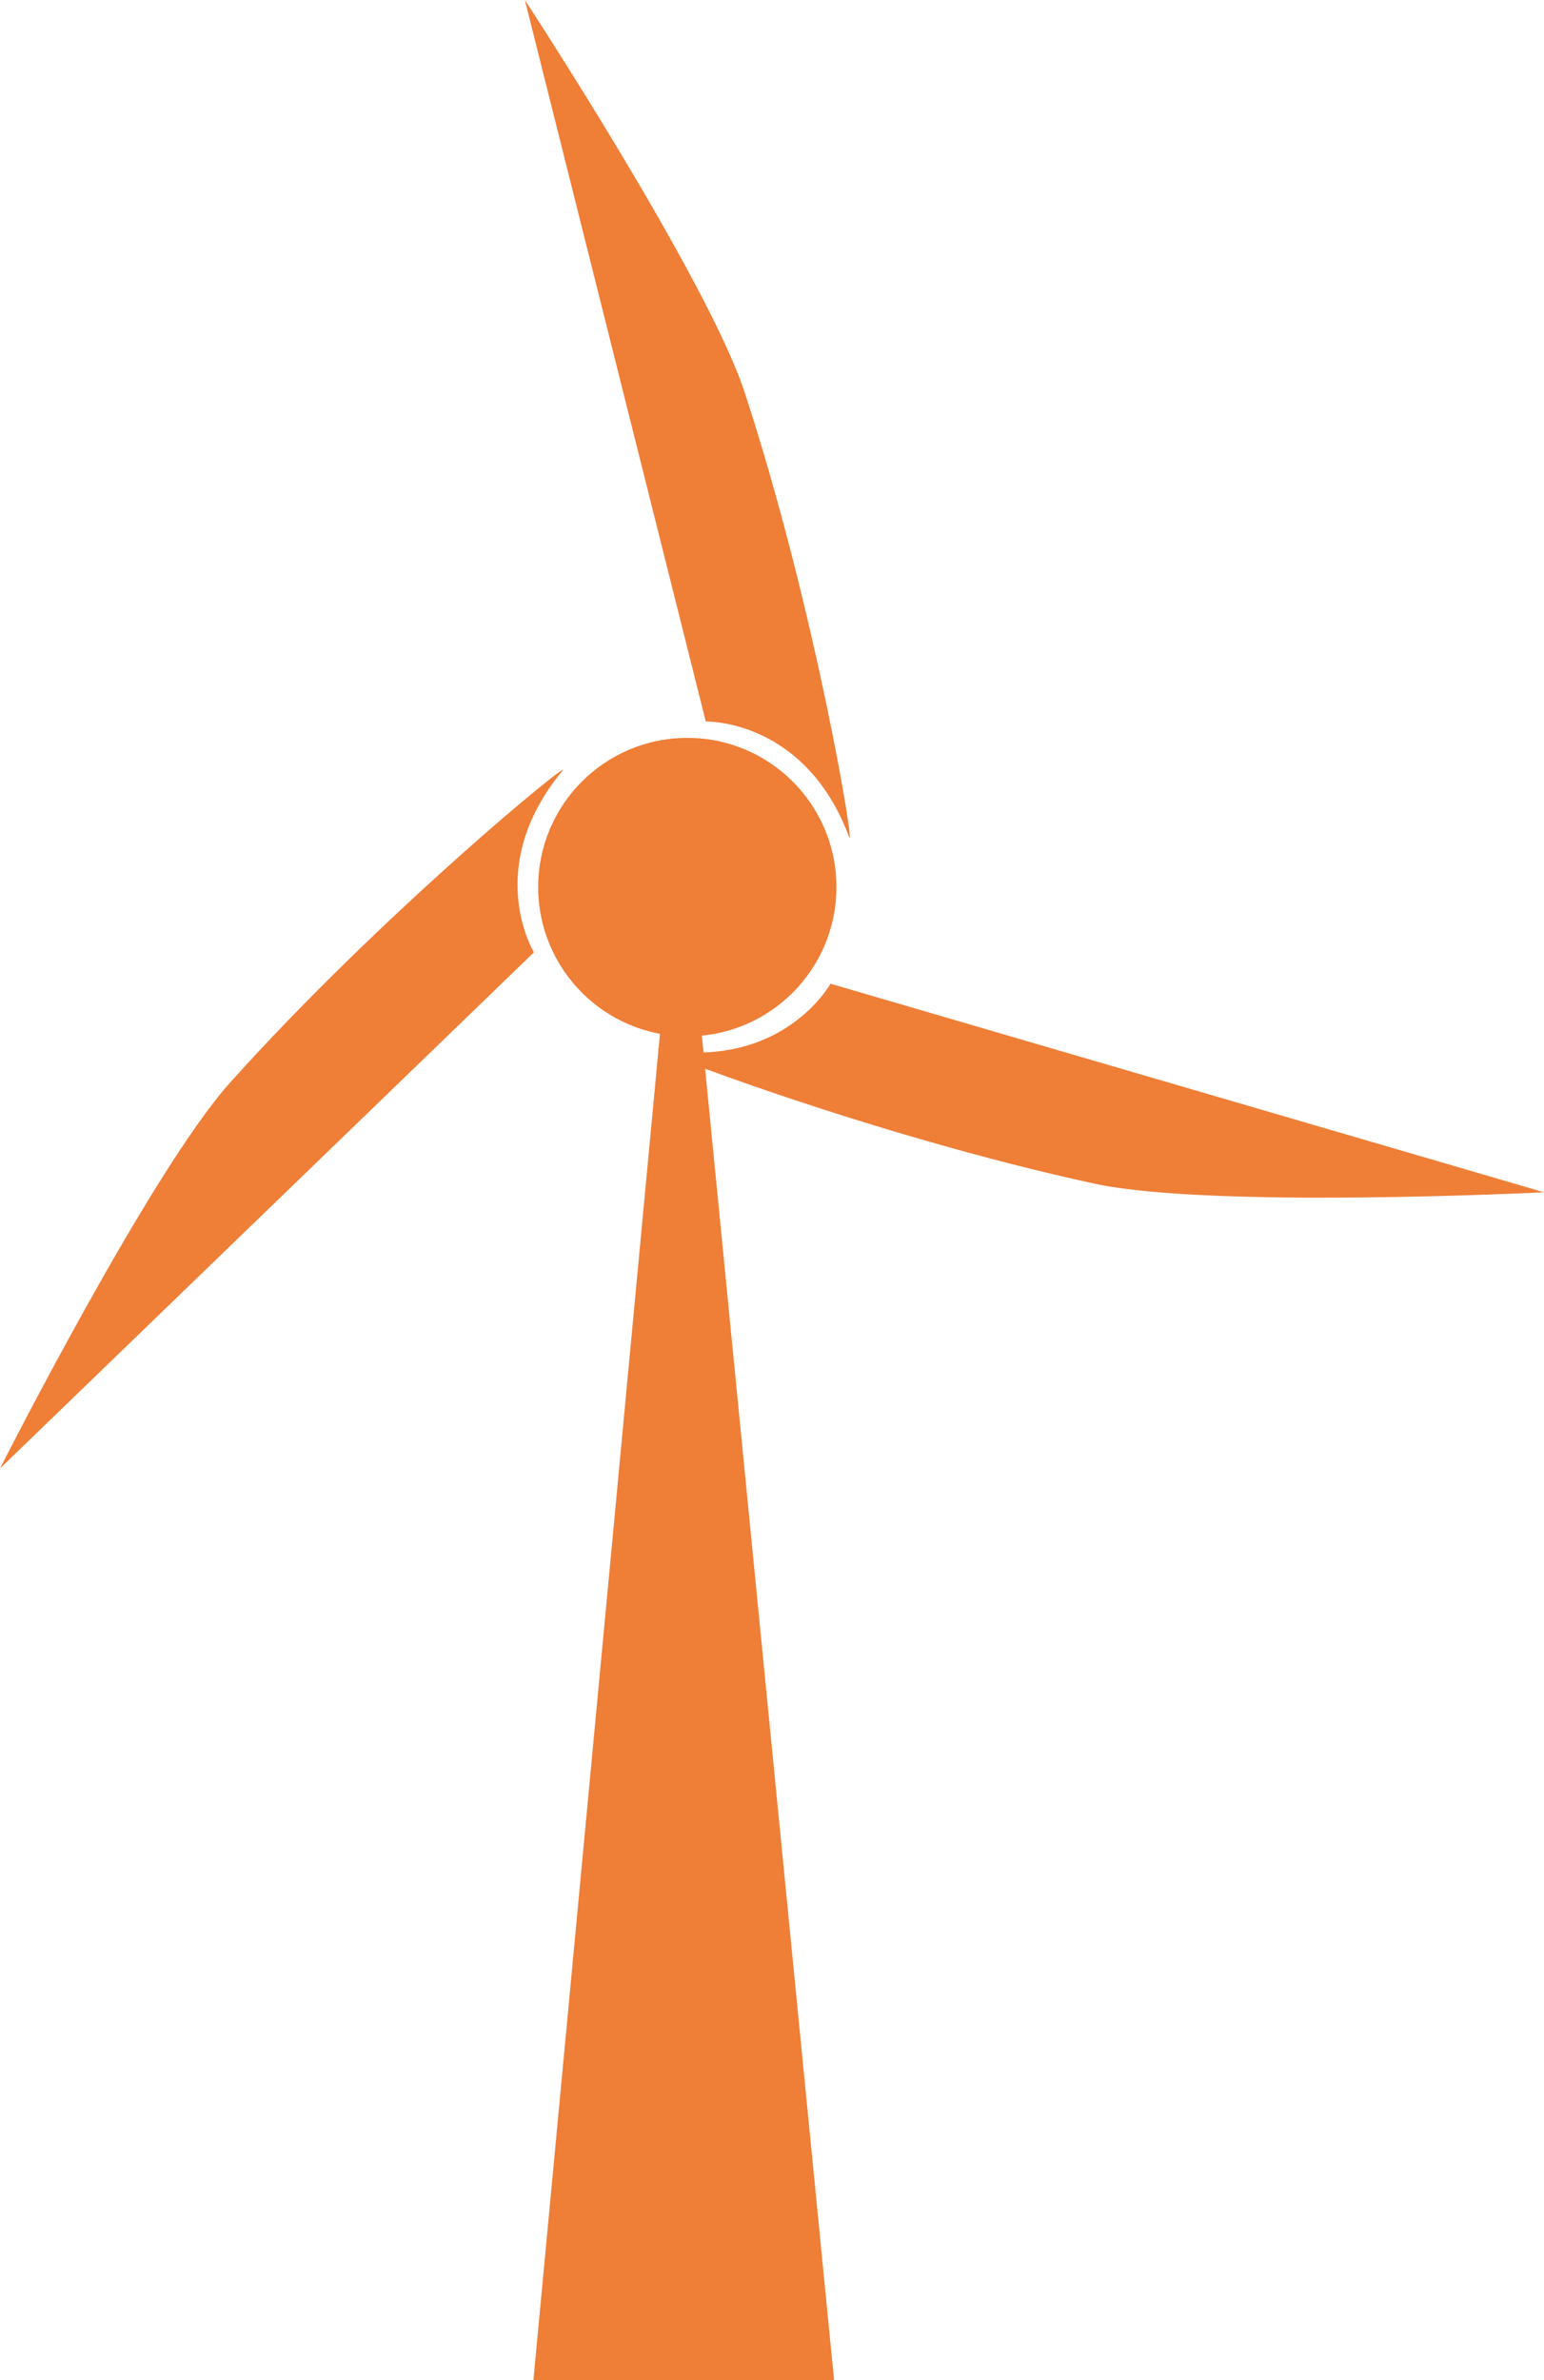 <?xml version="1.0" encoding="UTF-8"?>
<svg id="Capa_1" xmlns="http://www.w3.org/2000/svg" viewBox="0 0 638.73 983.96">
  <defs>
    <style>
      .cls-1 {
        fill: #ef7e37;
      }
    </style>
  </defs>
  <path class="cls-1" d="M291.96,298.27L217.13,0s75.55,115.28,90.96,162.33c29.42,89.81,46.03,191.32,43.13,183.57-18.25-48.76-59.26-47.63-59.26-47.63Z" />
  <path class="cls-1" d="M343.55,406.67l295.18,86.22s-137.66,6.9-186.05-3.58c-92.36-20.02-188.34-57.01-180.18-55.59,51.3,8.9,71.05-27.05,71.05-27.05Z" />
  <path class="cls-1" d="M220.89,393.69L0,607.07s62.16-122.78,95.21-159.56c63.08-70.2,142.67-135.16,137.4-128.79-33.11,40.09-11.72,74.97-11.72,74.97Z" />
  <circle class="cls-1" cx="284.33" cy="366.73" r="61.69" />
  <polygon class="cls-1" points="220.66 983.96 345.05 983.96 281.45 337.72 220.66 983.96" />
</svg>